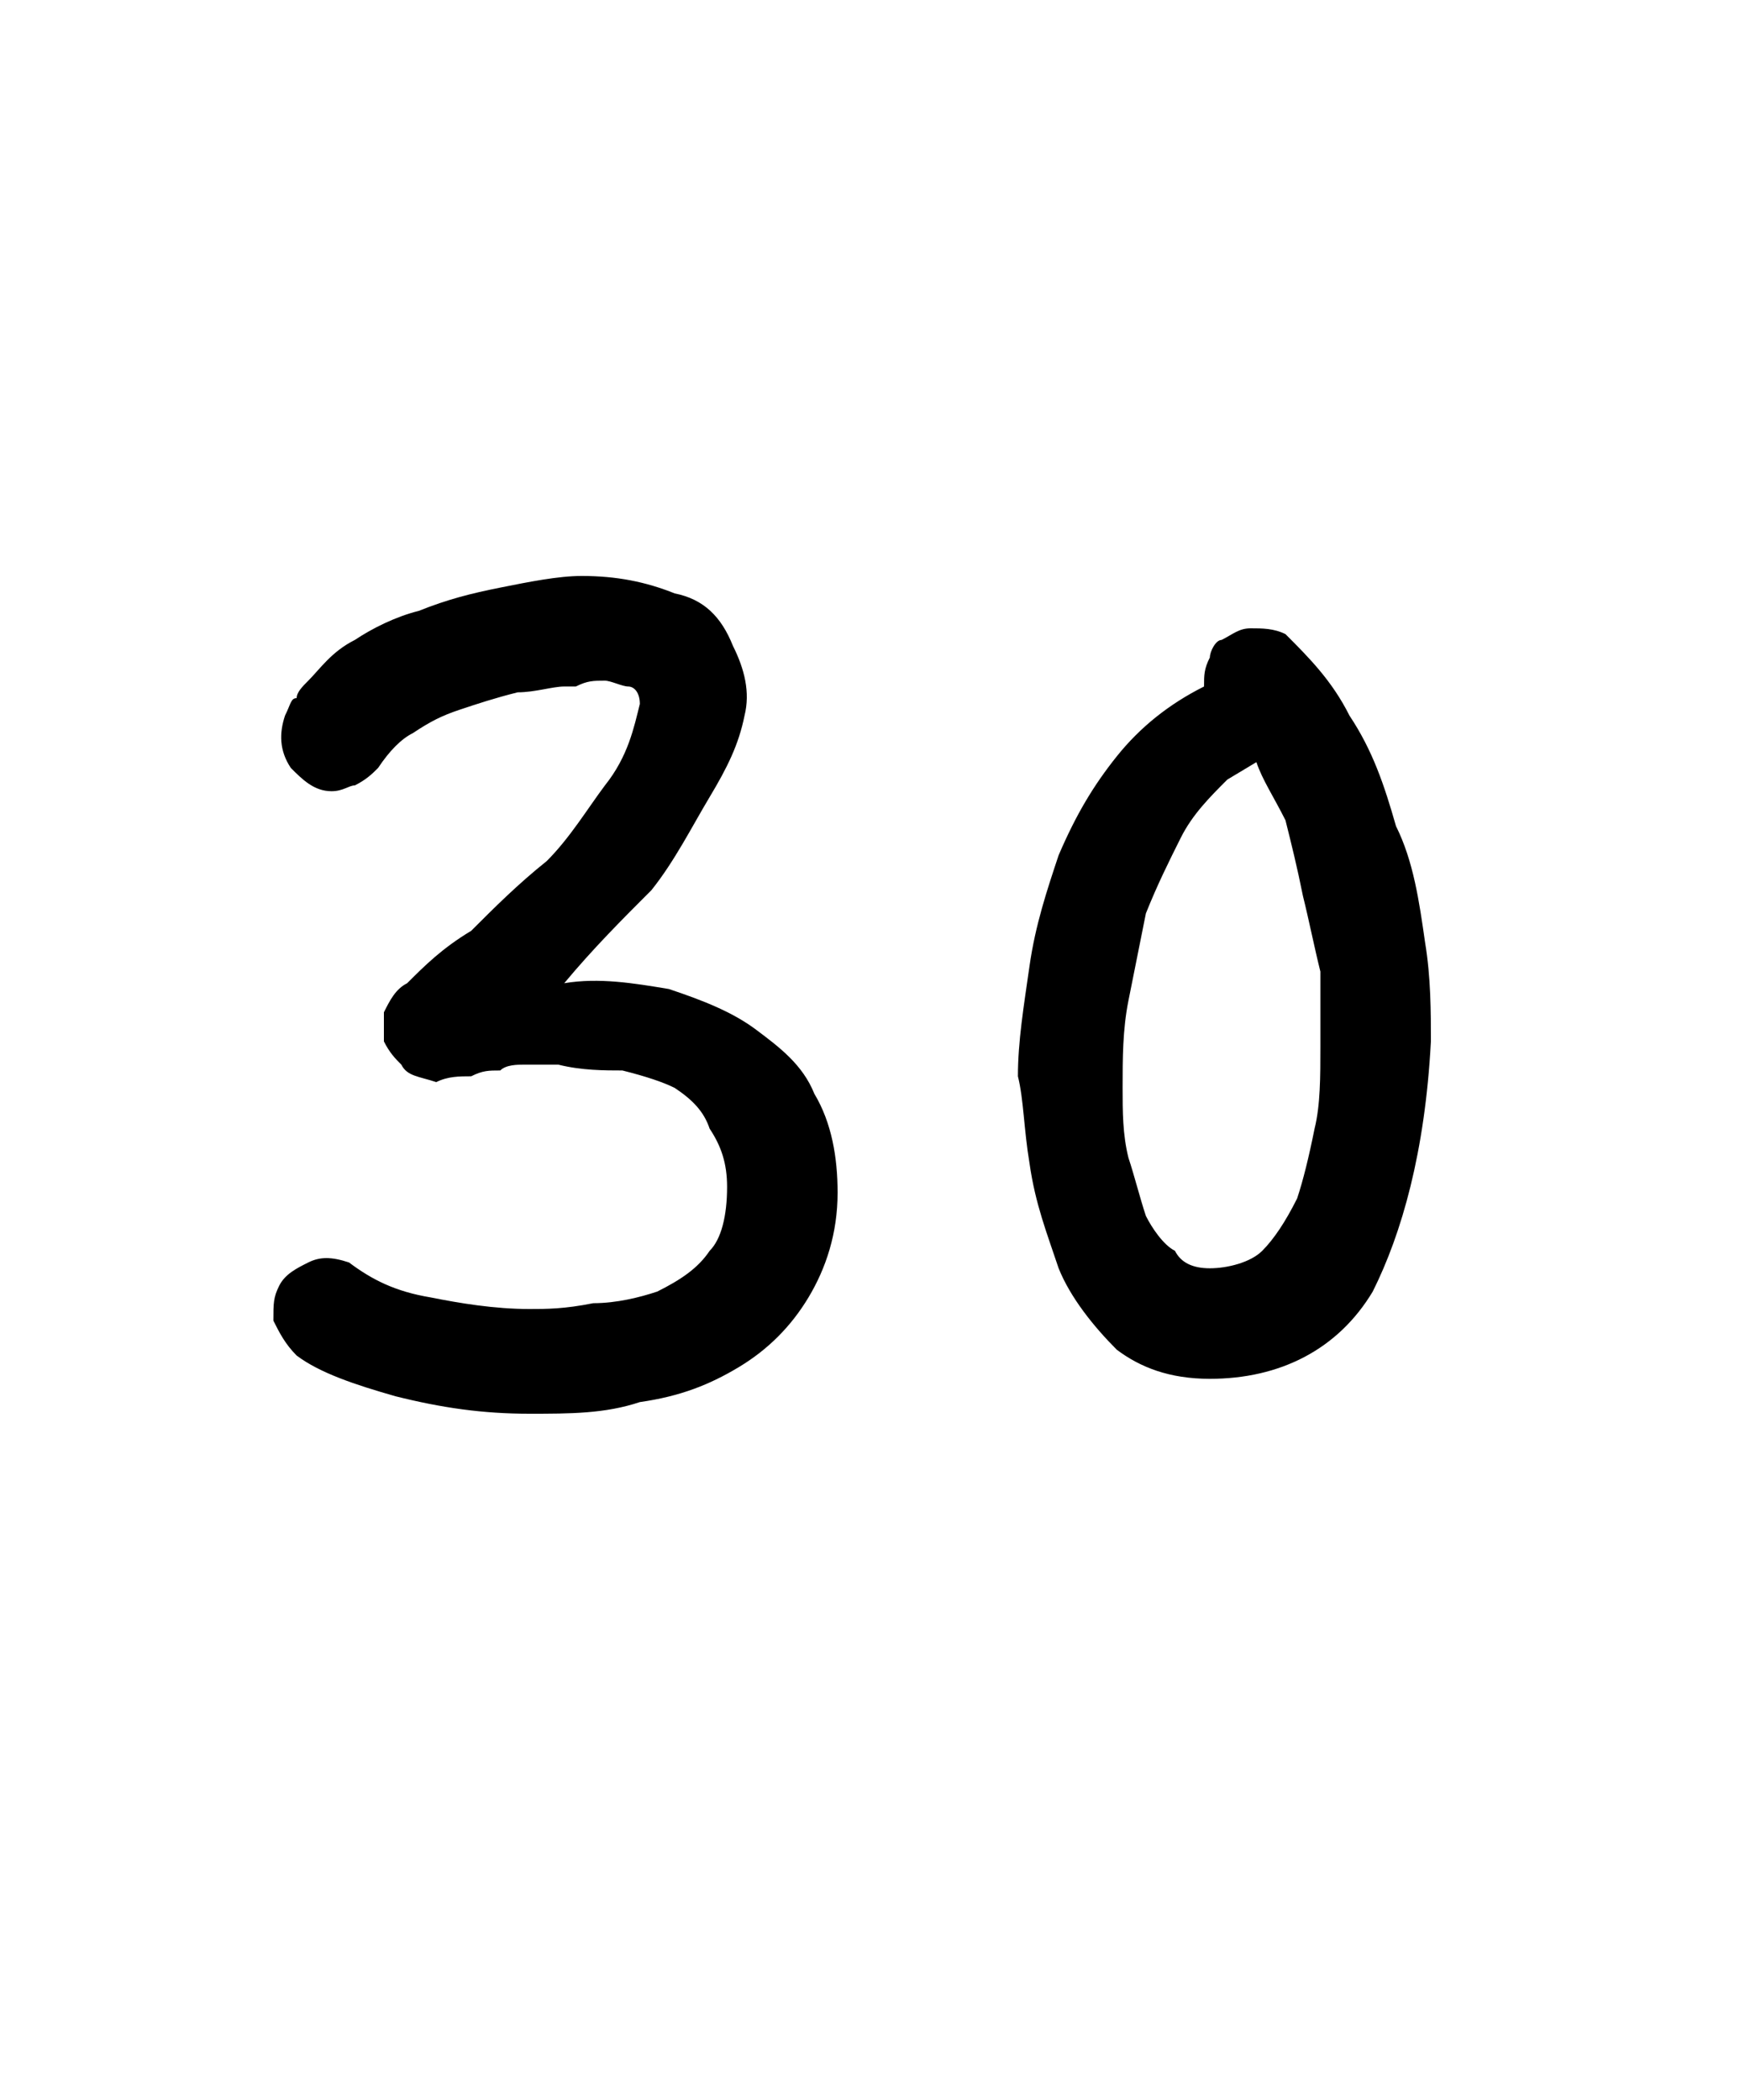 <?xml version="1.0" standalone="no"?>
<!DOCTYPE svg PUBLIC "-//W3C//DTD SVG 1.1//EN" "http://www.w3.org/Graphics/SVG/1.1/DTD/svg11.dtd">
<svg xmlns="http://www.w3.org/2000/svg" version="1.1" width="30px" height="36.1px" viewBox="0 -6 30 36.1" style="top:-6px">
  <desc>30</desc>
  <defs/>
  <g id="Polygon11753">
    <path d="M 6.5 7.2 C 6.4 7.3 6.3 7.4 6.1 7.5 C 6 7.5 5.9 7.6 5.7 7.6 C 5.4 7.6 5.2 7.4 5 7.2 C 4.8 6.9 4.8 6.6 4.9 6.3 C 5 6.1 5 6 5.1 6 C 5.1 5.9 5.2 5.8 5.3 5.7 C 5.5 5.5 5.7 5.2 6.1 5 C 6.4 4.8 6.8 4.6 7.2 4.5 C 7.7 4.3 8.1 4.2 8.6 4.1 C 9.1 4 9.6 3.9 10 3.9 C 10.6 3.9 11.1 4 11.6 4.2 C 12.1 4.3 12.4 4.6 12.6 5.1 C 12.8 5.5 12.9 5.9 12.8 6.3 C 12.7 6.8 12.5 7.2 12.2 7.7 C 11.9 8.2 11.6 8.8 11.2 9.3 C 10.7 9.8 10.2 10.3 9.7 10.9 C 10.3 10.8 10.9 10.9 11.5 11 C 12.1 11.2 12.6 11.4 13 11.7 C 13.4 12 13.8 12.3 14 12.8 C 14.3 13.3 14.4 13.9 14.4 14.5 C 14.4 15.2 14.2 15.8 13.9 16.3 C 13.6 16.8 13.2 17.2 12.7 17.5 C 12.2 17.8 11.7 18 11 18.1 C 10.4 18.3 9.8 18.3 9.1 18.3 C 8.3 18.3 7.6 18.2 6.8 18 C 6.1 17.8 5.5 17.6 5.1 17.3 C 4.9 17.1 4.8 16.9 4.7 16.7 C 4.7 16.4 4.7 16.3 4.8 16.1 C 4.9 15.9 5.1 15.8 5.3 15.7 C 5.5 15.6 5.7 15.6 6 15.7 C 6.4 16 6.8 16.2 7.4 16.3 C 7.9 16.4 8.5 16.5 9.1 16.5 C 9.4 16.5 9.7 16.5 10.2 16.4 C 10.6 16.4 11 16.3 11.3 16.2 C 11.7 16 12 15.8 12.2 15.5 C 12.4 15.3 12.5 14.9 12.5 14.4 C 12.5 14 12.4 13.7 12.2 13.4 C 12.1 13.1 11.9 12.9 11.6 12.7 C 11.4 12.6 11.1 12.5 10.7 12.4 C 10.4 12.4 10 12.4 9.6 12.3 C 9.4 12.3 9.2 12.3 9 12.3 C 8.9 12.3 8.7 12.3 8.6 12.4 C 8.4 12.4 8.3 12.4 8.1 12.5 C 7.9 12.5 7.7 12.5 7.5 12.6 C 7.2 12.5 7 12.5 6.9 12.3 C 6.8 12.2 6.7 12.1 6.6 11.9 C 6.6 11.7 6.6 11.6 6.6 11.4 C 6.7 11.2 6.8 11 7 10.9 C 7.3 10.6 7.6 10.3 8.1 10 C 8.5 9.6 8.9 9.2 9.4 8.8 C 9.8 8.4 10.1 7.9 10.4 7.5 C 10.8 7 10.9 6.5 11 6.1 C 11 5.9 10.9 5.8 10.8 5.8 C 10.7 5.8 10.5 5.7 10.4 5.7 C 10.2 5.7 10.1 5.7 9.9 5.8 C 9.8 5.8 9.7 5.8 9.7 5.8 C 9.5 5.8 9.2 5.9 8.9 5.9 C 8.5 6 8.2 6.1 7.9 6.2 C 7.6 6.3 7.4 6.4 7.1 6.6 C 6.9 6.7 6.7 6.9 6.5 7.2 Z M 17.5 12.5 C 17.5 11.9 17.6 11.3 17.7 10.6 C 17.8 9.9 18 9.3 18.2 8.7 C 18.5 8 18.8 7.5 19.2 7 C 19.6 6.5 20.1 6.1 20.7 5.8 C 20.7 5.6 20.7 5.5 20.8 5.3 C 20.8 5.2 20.9 5 21 5 C 21.2 4.9 21.3 4.8 21.5 4.8 C 21.7 4.8 21.9 4.8 22.1 4.9 C 22.5 5.3 22.9 5.7 23.2 6.3 C 23.6 6.9 23.8 7.5 24 8.2 C 24.3 8.8 24.4 9.5 24.5 10.2 C 24.6 10.8 24.6 11.4 24.6 11.9 C 24.5 13.8 24.1 15.2 23.6 16.2 C 23 17.2 22 17.7 20.8 17.7 C 20.1 17.7 19.6 17.5 19.2 17.2 C 18.8 16.8 18.4 16.3 18.2 15.8 C 18 15.2 17.8 14.7 17.7 14 C 17.6 13.4 17.6 12.9 17.5 12.5 Z M 22.7 12 C 22.7 11.6 22.7 11.2 22.7 10.7 C 22.6 10.3 22.5 9.8 22.4 9.4 C 22.3 8.9 22.2 8.5 22.1 8.1 C 21.9 7.7 21.7 7.4 21.6 7.1 C 21.6 7.1 21.1 7.4 21.1 7.4 C 20.8 7.7 20.5 8 20.3 8.4 C 20.1 8.8 19.9 9.2 19.7 9.7 C 19.6 10.2 19.5 10.7 19.4 11.2 C 19.3 11.7 19.3 12.2 19.3 12.7 C 19.3 13.1 19.3 13.5 19.4 13.9 C 19.5 14.2 19.6 14.6 19.7 14.9 C 19.8 15.1 20 15.4 20.2 15.5 C 20.3 15.7 20.5 15.8 20.8 15.8 C 21.1 15.8 21.5 15.7 21.7 15.5 C 21.9 15.3 22.1 15 22.3 14.6 C 22.4 14.3 22.5 13.9 22.6 13.4 C 22.7 13 22.7 12.5 22.7 12 Z " stroke="none" fill="#000"/>
  </g>
</svg>